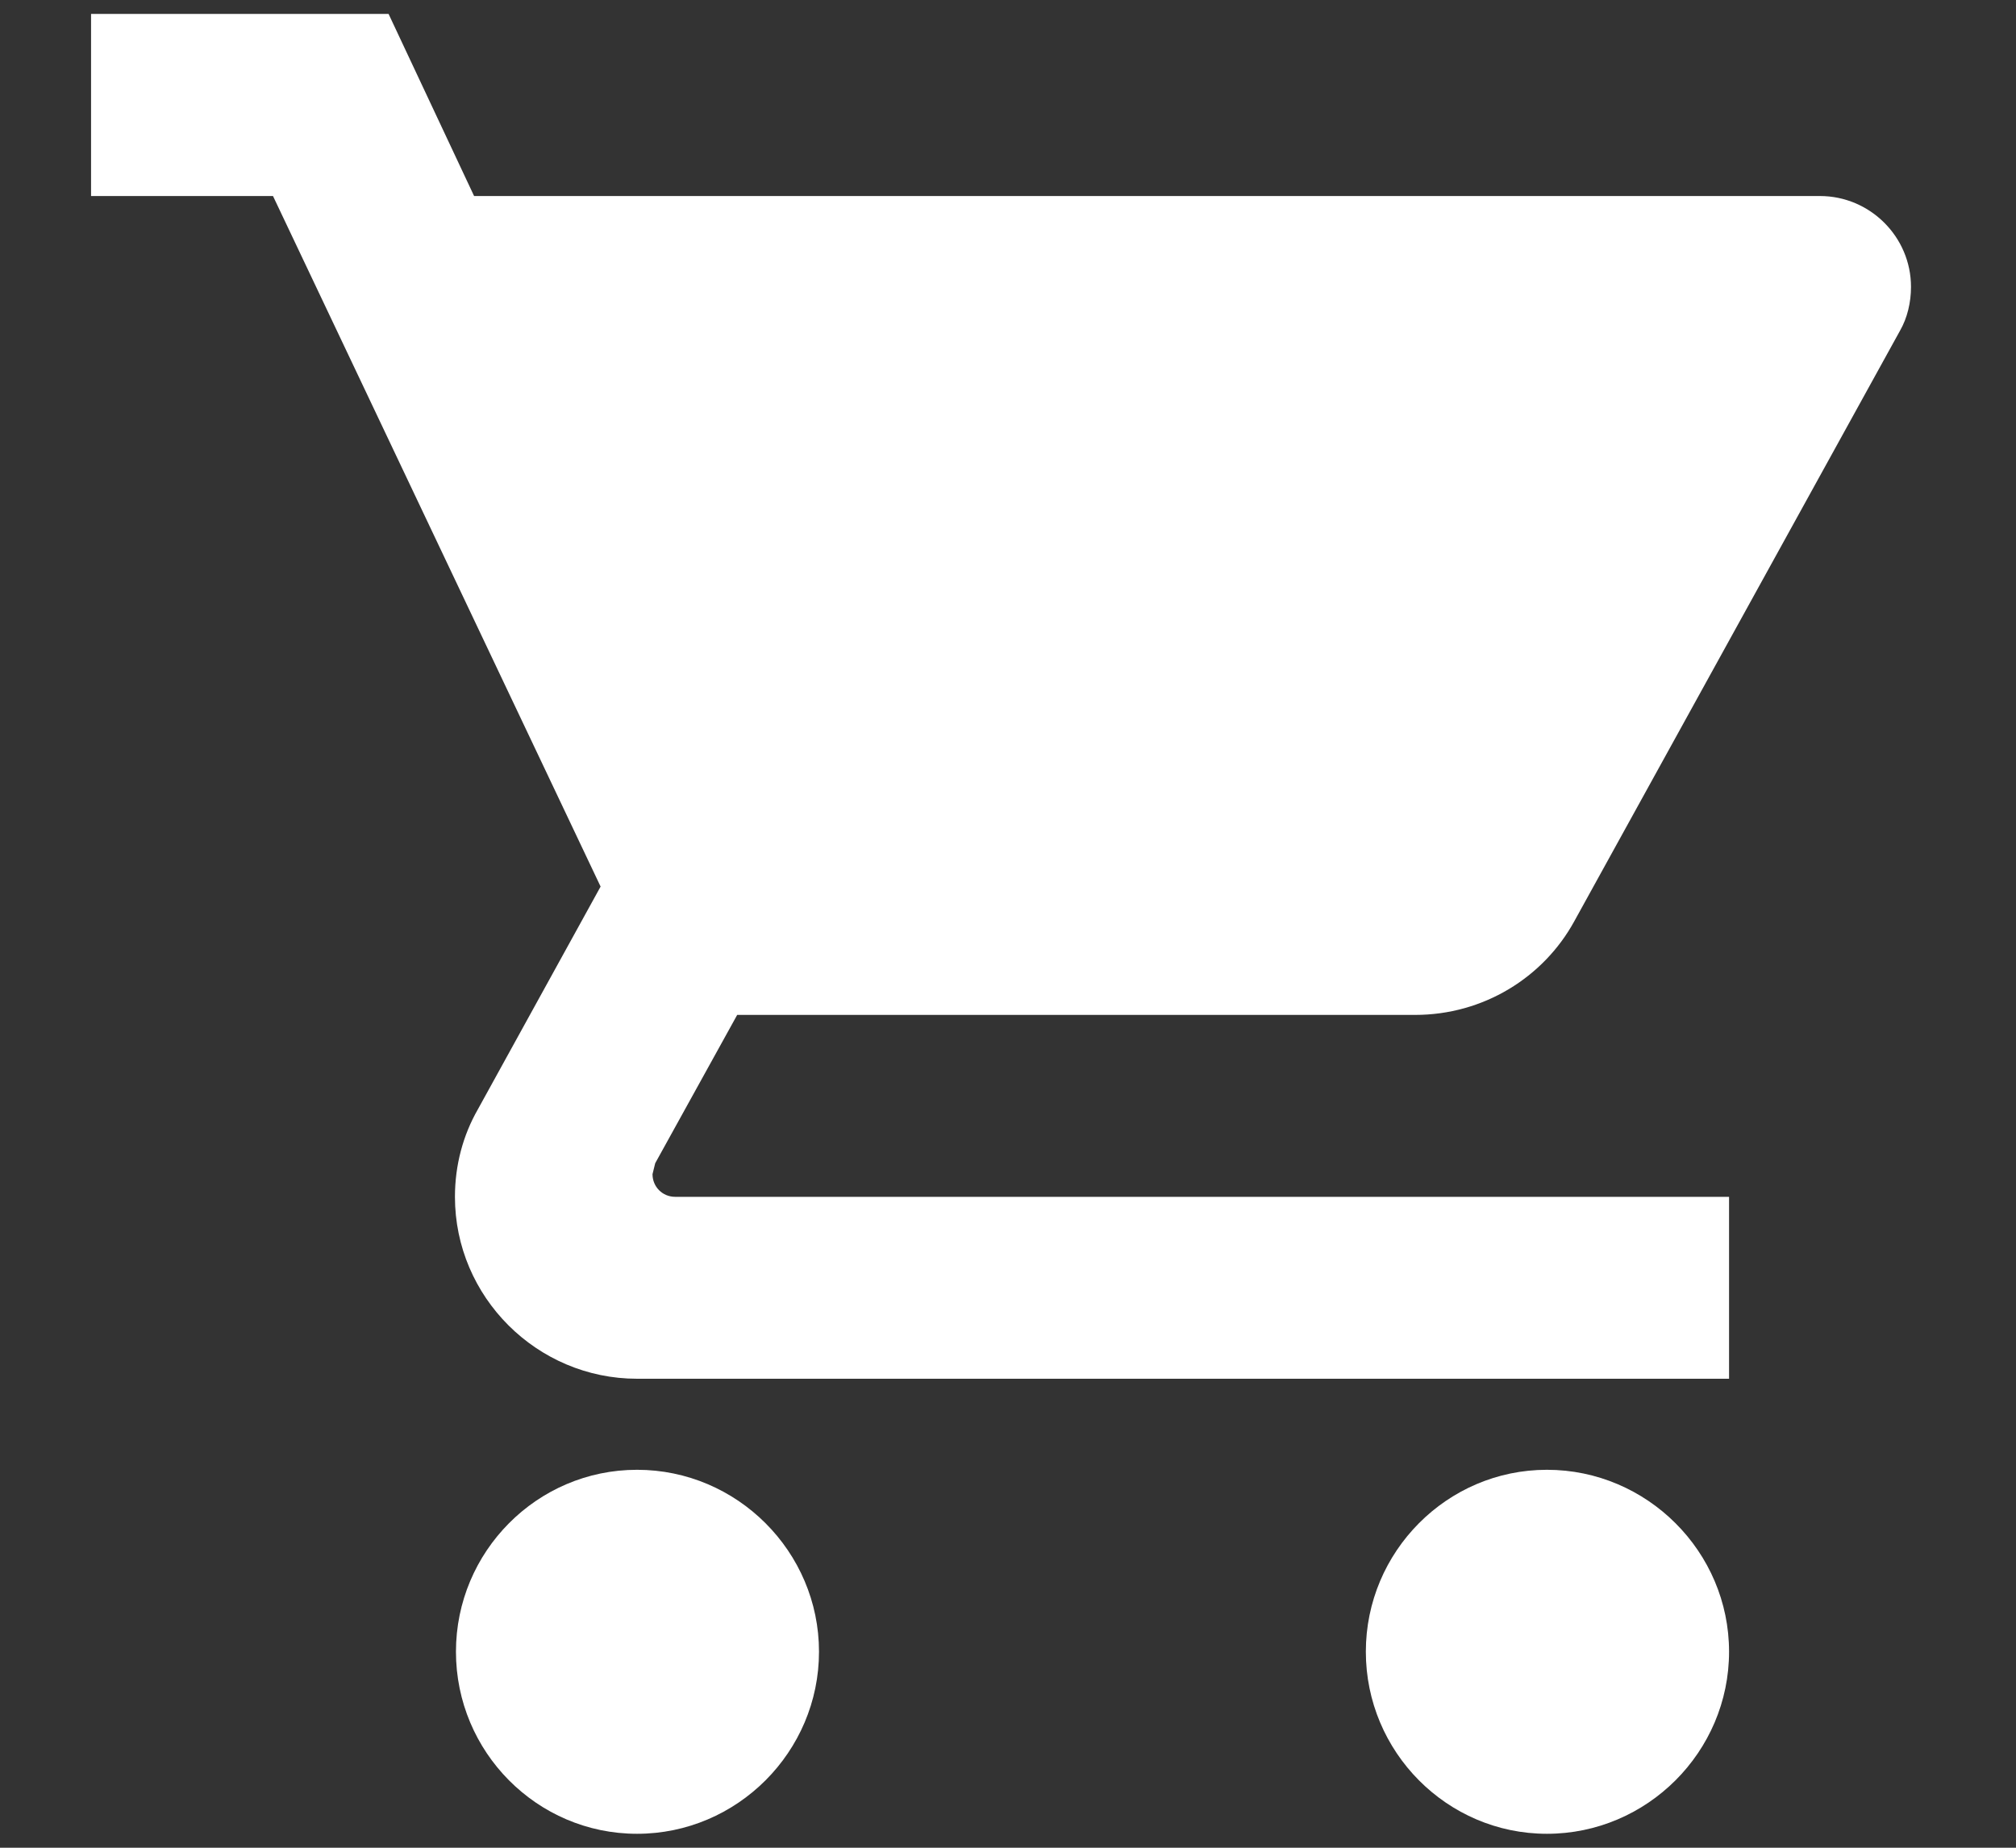 <svg xmlns="http://www.w3.org/2000/svg" width="12" height="11" viewBox="0 0 12 11">
  <rect x="0" y="0" width="12" height="11" fill="#333333" stroke="none"/>
  <g fill="none" fill-rule="evenodd" transform="translate(0 -1)">
    <polygon points="0 0 13 0 13 13 0 13"/>
    <path fill="#FFF" fill-rule="nonzero" d="M3.792,9.75 C3.196,9.75 2.714,10.238 2.714,10.833 C2.714,11.429 3.196,11.917 3.792,11.917 C4.388,11.917 4.875,11.429 4.875,10.833 C4.875,10.238 4.388,9.75 3.792,9.75 Z M0.542,1.083 L0.542,2.167 L1.625,2.167 L3.575,6.278 L2.844,7.605 C2.757,7.757 2.708,7.935 2.708,8.125 C2.708,8.721 3.196,9.208 3.792,9.208 L10.292,9.208 L10.292,8.125 L4.019,8.125 C3.943,8.125 3.884,8.065 3.884,7.99 L3.9,7.925 L4.388,7.042 L8.423,7.042 C8.829,7.042 9.187,6.82 9.371,6.484 L11.31,2.968 C11.353,2.893 11.375,2.8 11.375,2.708 C11.375,2.41 11.131,2.167 10.833,2.167 L2.822,2.167 L2.313,1.083 L0.542,1.083 Z M9.208,9.75 C8.613,9.75 8.13,10.238 8.13,10.833 C8.13,11.429 8.613,11.917 9.208,11.917 C9.804,11.917 10.292,11.429 10.292,10.833 C10.292,10.238 9.804,9.75 9.208,9.75 Z"/>
  </g>
</svg>
